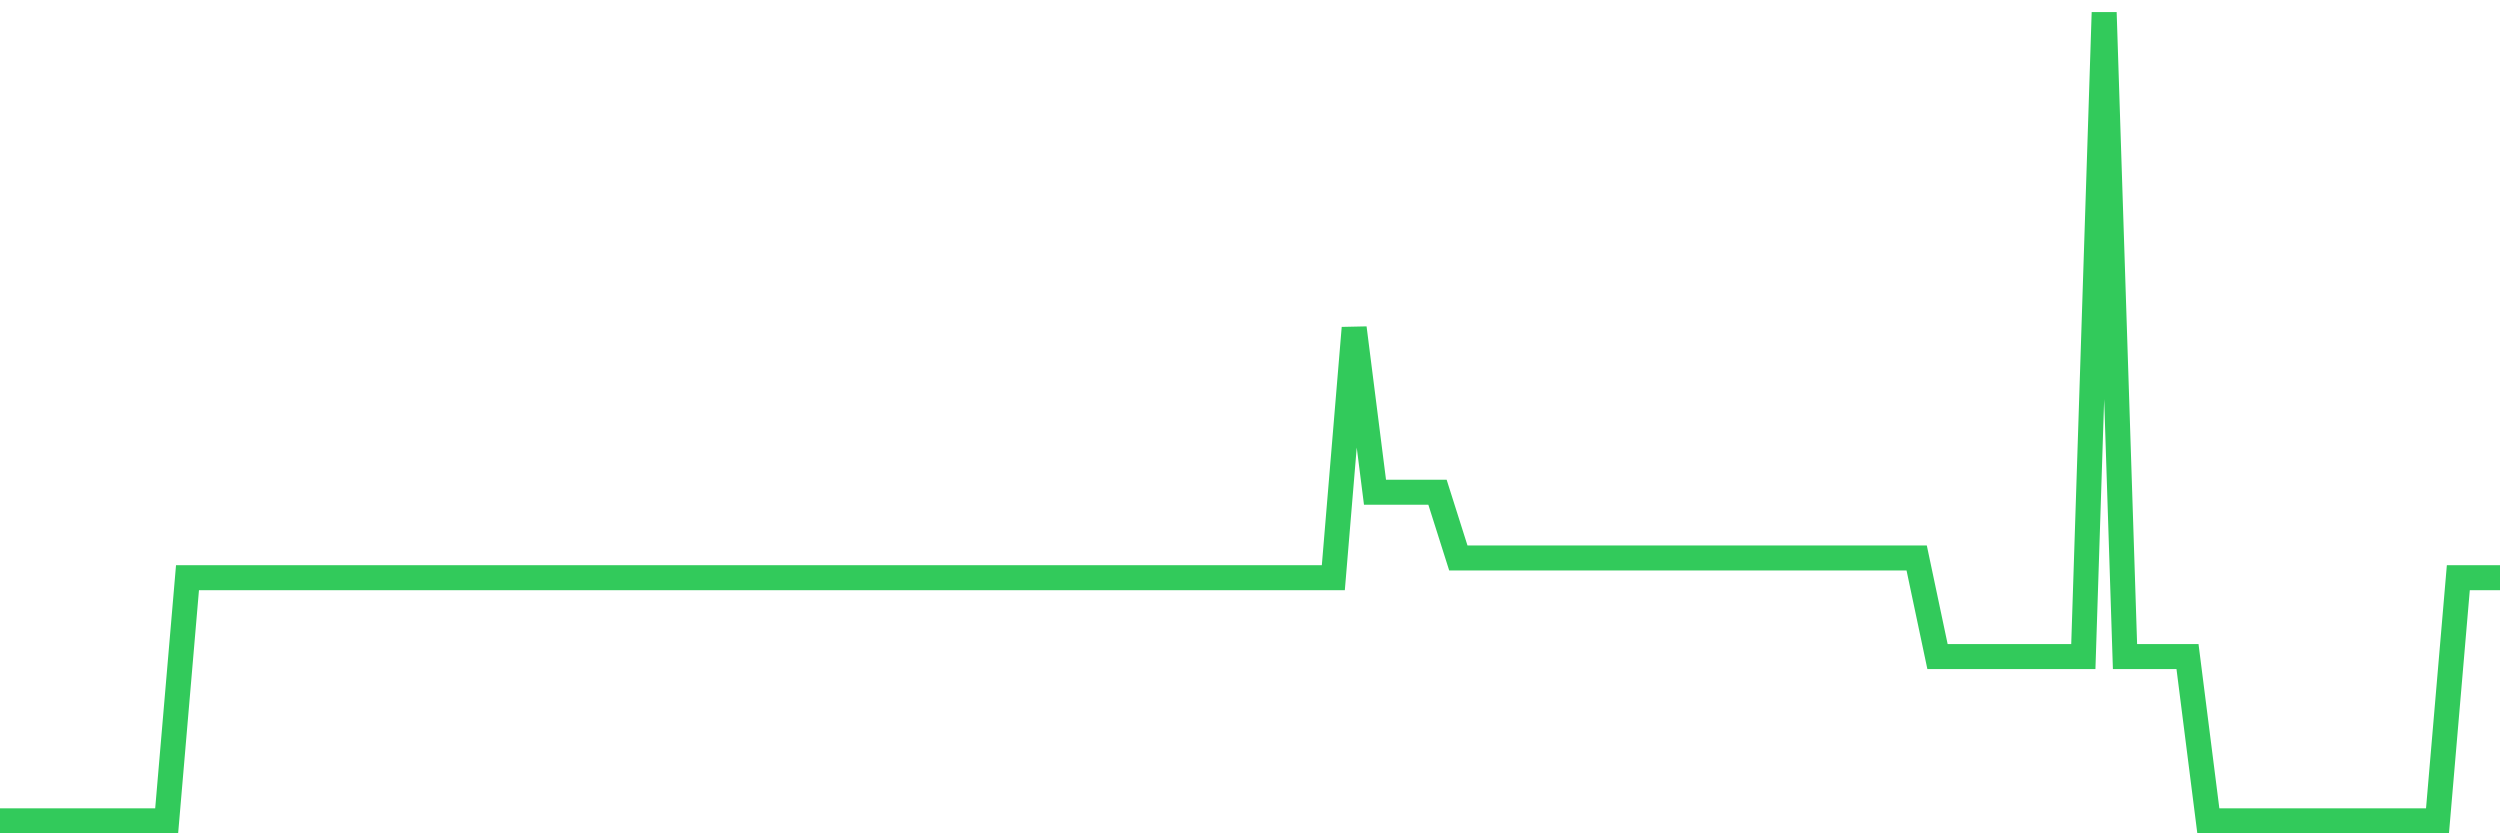 <svg
  xmlns="http://www.w3.org/2000/svg"
  xmlns:xlink="http://www.w3.org/1999/xlink"
  width="120"
  height="40"
  viewBox="0 0 120 40"
  preserveAspectRatio="none"
>
  <polyline
    points="0,39.4 1,39.4 2,39.4 3,39.4 4,39.4 5,39.4 6,39.4 7,39.4 8,39.4 9,27.728 10,27.728 11,27.728 12,27.728 13,27.728 14,27.728 15,27.728 16,27.728 17,27.728 18,27.728 19,27.728 20,27.728 21,27.728 22,27.728 23,27.728 24,27.728 25,27.728 26,27.728 27,27.728 28,27.728 29,27.728 30,27.728 31,27.728 32,27.728 33,27.728 34,27.728 35,27.728 36,27.728 37,27.728 38,27.728 39,27.728 40,27.728 41,27.728 42,27.728 43,27.728 44,27.728 45,27.728 46,27.728 47,27.728 48,27.728 49,27.728 50,27.728 51,27.728 52,27.728 53,27.728 54,27.728 55,27.728 56,27.728 57,27.728 58,27.728 59,27.728 60,27.728 61,27.728 62,27.728 63,27.728 64,27.728 65,15.741 66,23.628 67,23.628 68,23.628 69,23.628 70,26.782 71,26.782 72,26.782 73,26.782 74,26.782 75,26.782 76,26.782 77,26.782 78,26.782 79,26.782 80,26.782 81,26.782 82,26.782 83,26.782 84,26.782 85,26.782 86,26.782 87,26.782 88,26.782 89,26.782 90,26.782 91,26.782 92,26.782 93,31.514 94,31.514 95,31.514 96,31.514 97,31.514 98,31.514 99,31.514 100,31.514 101,0.6 102,31.514 103,31.514 104,31.514 105,31.514 106,39.4 107,39.4 108,39.4 109,39.4 110,39.4 111,39.4 112,39.4 113,39.4 114,39.4 115,39.4 116,39.4 117,39.4 118,27.728 119,27.728 120,27.728"
    fill="none"
    stroke="#32ca5b"
    stroke-width="1.2"
  >
  </polyline>
</svg>